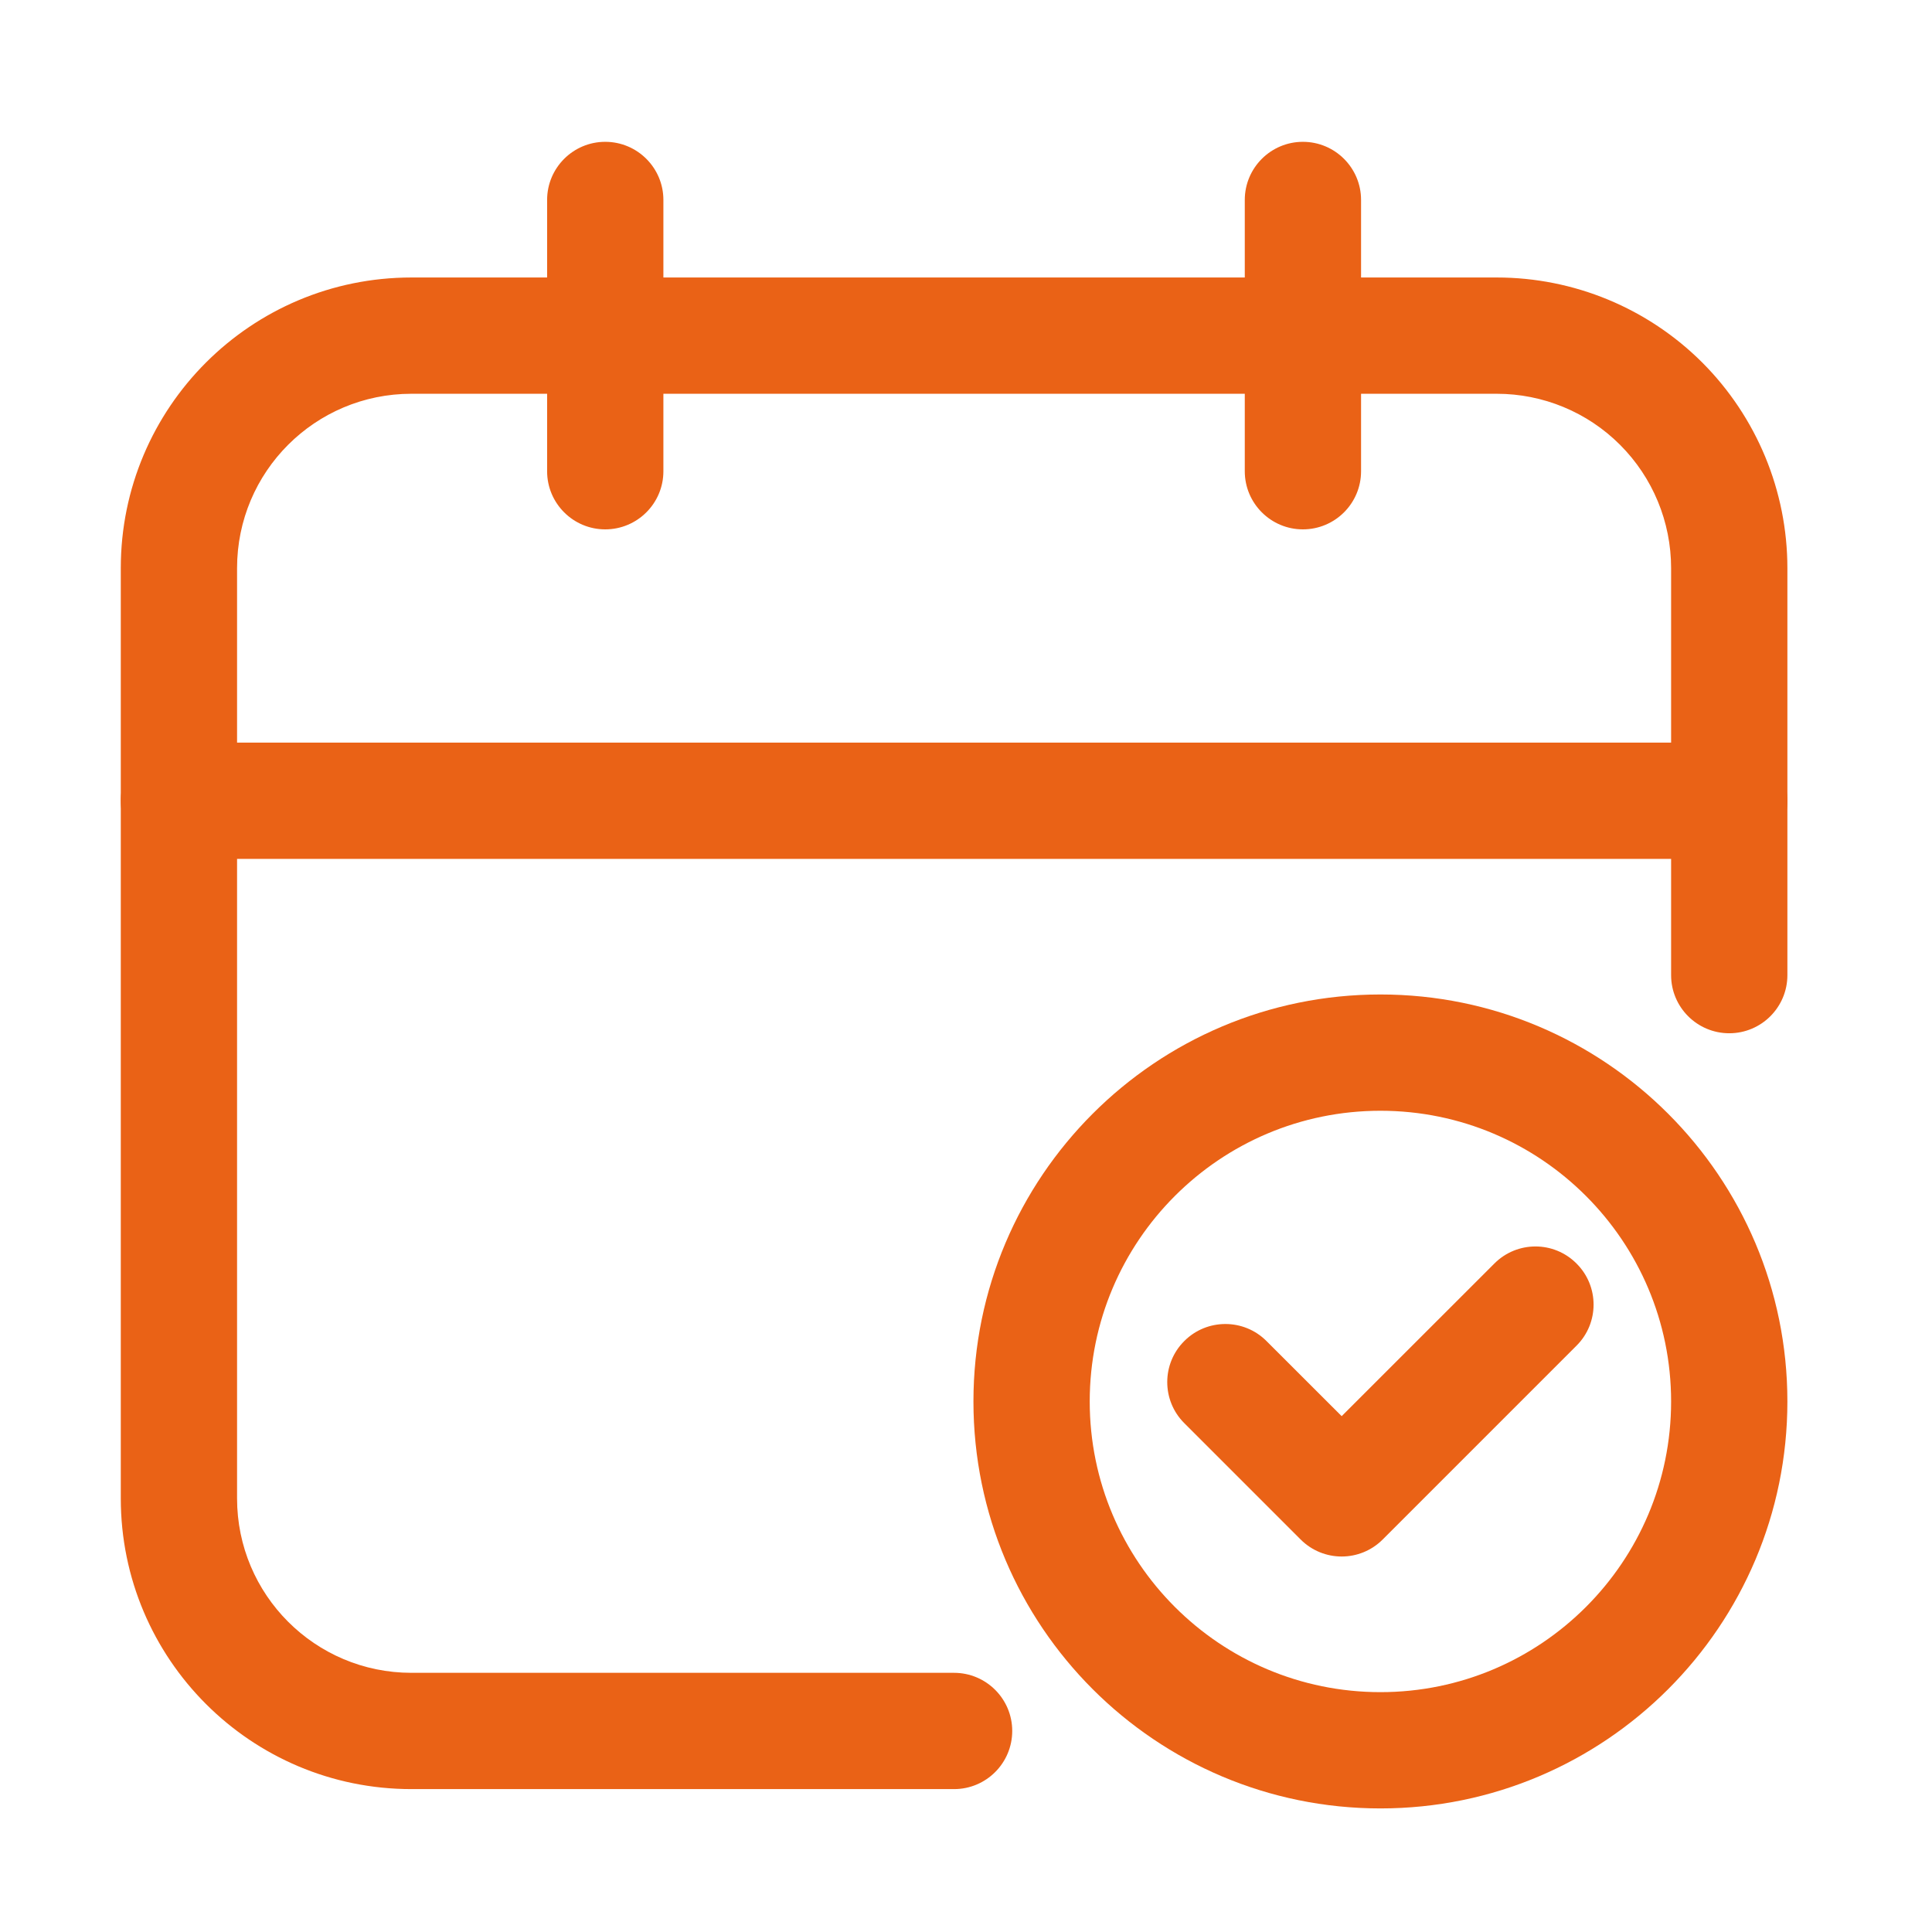 <svg width="27" height="27" viewBox="0 0 27 27" fill="none" xmlns="http://www.w3.org/2000/svg">
<path fill-rule="evenodd" clip-rule="evenodd" d="M24.979 13.628V7.94C24.979 6.862 24.551 5.83 23.79 5.067C23.027 4.305 21.995 3.878 20.917 3.878C16.826 3.878 9.841 3.878 5.75 3.878C3.506 3.878 1.688 5.696 1.688 7.94V20.94C1.688 23.184 3.506 25.003 5.75 25.003H13.333C13.782 25.003 14.146 24.639 14.146 24.19C14.146 23.742 13.782 23.378 13.333 23.378C13.333 23.378 8.942 23.378 5.75 23.378C4.403 23.378 3.313 22.287 3.313 20.94V7.94C3.313 6.593 4.403 5.503 5.75 5.503H20.917C21.564 5.503 22.183 5.759 22.64 6.216C23.098 6.674 23.354 7.293 23.354 7.94V13.628C23.354 14.076 23.718 14.44 24.167 14.44C24.615 14.44 24.979 14.076 24.979 13.628Z" fill="#EA6216"/>
<path fill-rule="evenodd" clip-rule="evenodd" d="M24.167 10.378H2.5C2.052 10.378 1.688 10.742 1.688 11.19C1.688 11.639 2.052 12.003 2.5 12.003H24.167C24.615 12.003 24.979 11.639 24.979 11.19C24.979 10.742 24.615 10.378 24.167 10.378Z" fill="#EA6216"/>
<path fill-rule="evenodd" clip-rule="evenodd" d="M7.646 2.794V6.586C7.646 7.034 8.01 7.398 8.458 7.398C8.907 7.398 9.271 7.034 9.271 6.586V2.794C9.271 2.346 8.907 1.982 8.458 1.982C8.01 1.982 7.646 2.346 7.646 2.794Z" fill="#EA6216"/>
<path fill-rule="evenodd" clip-rule="evenodd" d="M17.396 2.794V6.586C17.396 7.034 17.76 7.398 18.208 7.398C18.657 7.398 19.021 7.034 19.021 6.586V2.794C19.021 2.346 18.657 1.982 18.208 1.982C17.76 1.982 17.396 2.346 17.396 2.794Z" fill="#EA6216"/>
<path fill-rule="evenodd" clip-rule="evenodd" d="M19.292 13.898C16.152 13.898 13.604 16.446 13.604 19.586C13.604 22.725 16.152 25.273 19.292 25.273C22.431 25.273 24.979 22.725 24.979 19.586C24.979 16.446 22.431 13.898 19.292 13.898ZM19.292 15.523C21.534 15.523 23.354 17.343 23.354 19.586C23.354 21.828 21.534 23.648 19.292 23.648C17.049 23.648 15.229 21.828 15.229 19.586C15.229 17.343 17.049 15.523 19.292 15.523Z" fill="#EA6216"/>
<path fill-rule="evenodd" clip-rule="evenodd" d="M16.551 19.889L18.176 21.514C18.493 21.832 19.007 21.832 19.324 21.514L22.032 18.806C22.35 18.49 22.35 17.974 22.032 17.658C21.716 17.34 21.201 17.34 20.884 17.658L18.75 19.791L17.699 18.741C17.383 18.424 16.867 18.424 16.551 18.741C16.233 19.057 16.233 19.573 16.551 19.889Z" fill="#EA6216"/>
</svg>
